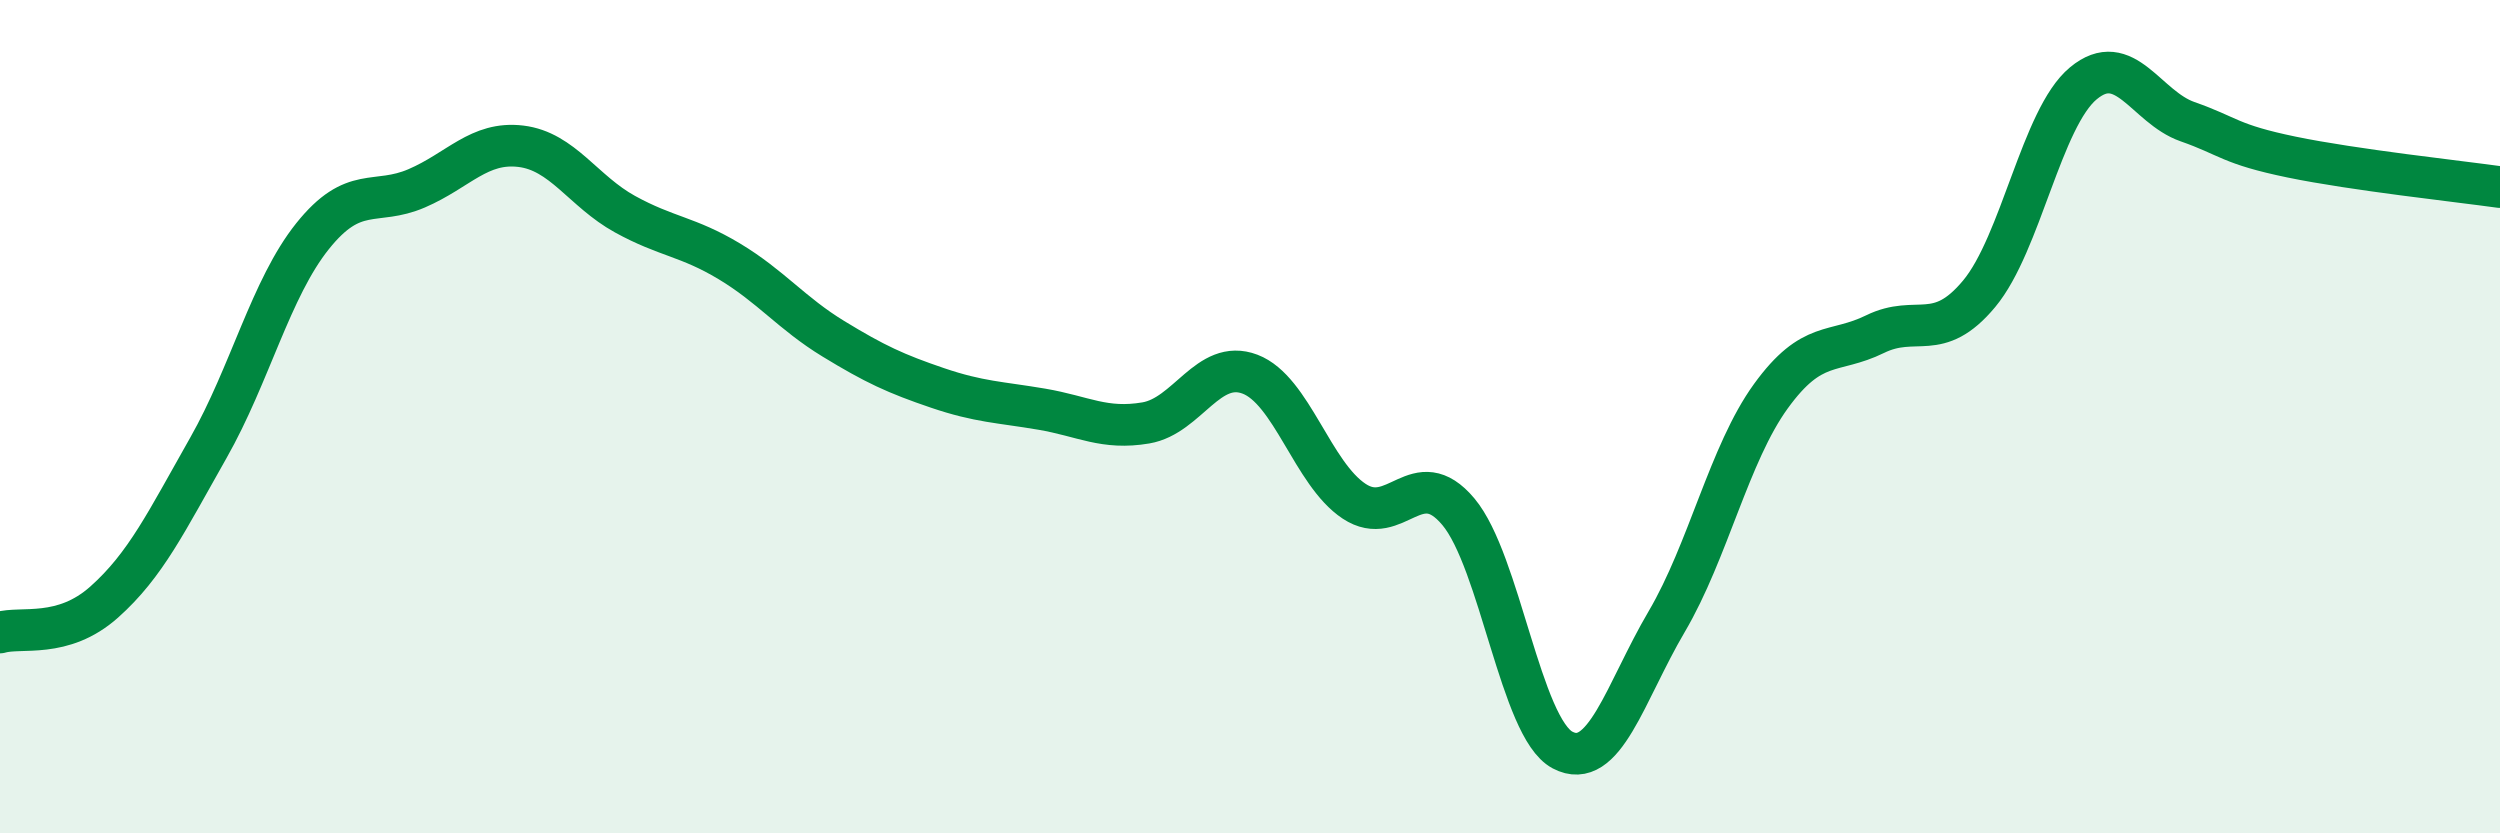 
    <svg width="60" height="20" viewBox="0 0 60 20" xmlns="http://www.w3.org/2000/svg">
      <path
        d="M 0,15.18 C 0.5,15.03 1.5,15.34 2.5,14.45 C 3.5,13.56 4,12.51 5,10.75 C 6,8.99 6.5,6.92 7.5,5.67 C 8.5,4.42 9,4.95 10,4.52 C 11,4.09 11.5,3.39 12.5,3.51 C 13.5,3.63 14,4.59 15,5.14 C 16,5.69 16.5,5.67 17.5,6.27 C 18.5,6.87 19,7.52 20,8.13 C 21,8.74 21.5,8.97 22.5,9.31 C 23.5,9.65 24,9.65 25,9.82 C 26,9.99 26.5,10.32 27.5,10.15 C 28.5,9.98 29,8.6 30,8.98 C 31,9.36 31.5,11.37 32.5,12.03 C 33.5,12.69 34,11.09 35,12.28 C 36,13.47 36.5,17.47 37.5,18 C 38.5,18.53 39,16.62 40,14.92 C 41,13.22 41.5,10.89 42.5,9.51 C 43.5,8.13 44,8.51 45,8.02 C 46,7.53 46.5,8.25 47.5,7.05 C 48.5,5.85 49,2.83 50,2 C 51,1.17 51.5,2.57 52.5,2.92 C 53.5,3.27 53.5,3.46 55,3.77 C 56.5,4.08 59,4.35 60,4.49L60 20L0 20Z"
        fill="#008740"
        opacity="0.1"
        stroke-linecap="round"
        stroke-linejoin="round"
      />
      <path
        d="M 0,15.18 C 0.5,15.03 1.5,15.34 2.5,14.45 C 3.5,13.56 4,12.51 5,10.75 C 6,8.99 6.5,6.92 7.5,5.67 C 8.5,4.42 9,4.95 10,4.52 C 11,4.09 11.5,3.39 12.5,3.51 C 13.5,3.63 14,4.59 15,5.14 C 16,5.69 16.5,5.67 17.5,6.27 C 18.5,6.87 19,7.52 20,8.13 C 21,8.74 21.5,8.97 22.5,9.31 C 23.5,9.65 24,9.65 25,9.82 C 26,9.99 26.5,10.32 27.5,10.15 C 28.5,9.98 29,8.6 30,8.98 C 31,9.36 31.5,11.37 32.5,12.03 C 33.5,12.69 34,11.09 35,12.28 C 36,13.47 36.5,17.47 37.5,18 C 38.5,18.53 39,16.62 40,14.92 C 41,13.22 41.5,10.89 42.5,9.51 C 43.5,8.13 44,8.51 45,8.02 C 46,7.53 46.5,8.25 47.5,7.05 C 48.5,5.85 49,2.83 50,2 C 51,1.17 51.5,2.57 52.5,2.92 C 53.5,3.27 53.5,3.46 55,3.77 C 56.5,4.08 59,4.35 60,4.49"
        stroke="#008740"
        stroke-width="1"
        fill="none"
        stroke-linecap="round"
        stroke-linejoin="round"
      />
    </svg>
  